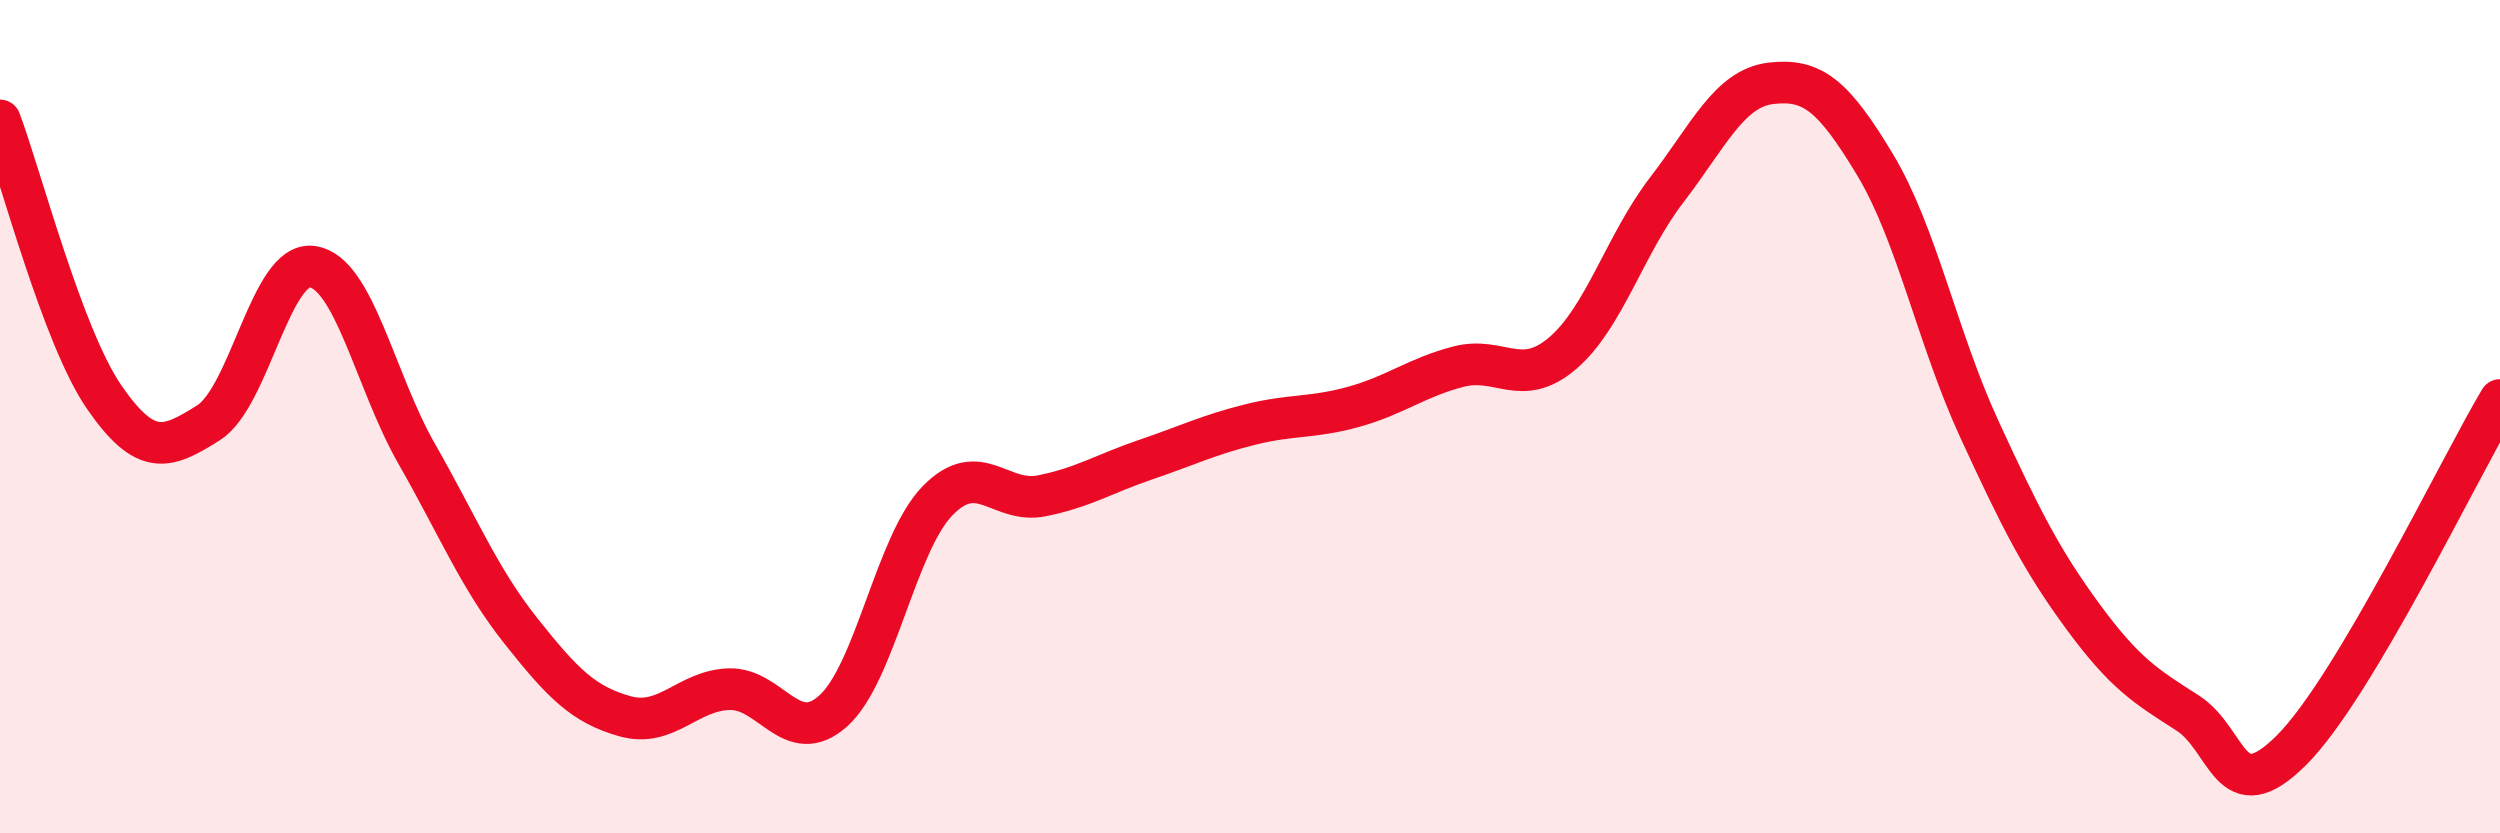 
    <svg width="60" height="20" viewBox="0 0 60 20" xmlns="http://www.w3.org/2000/svg">
      <path
        d="M 0,2.89 C 0.5,4.22 1.5,8.08 2.5,9.53 C 3.5,10.98 4,10.78 5,10.15 C 6,9.52 6.5,6.25 7.5,6.4 C 8.5,6.55 9,9.14 10,10.89 C 11,12.64 11.5,13.88 12.5,15.14 C 13.5,16.4 14,16.91 15,17.19 C 16,17.47 16.5,16.57 17.5,16.54 C 18.5,16.51 19,17.96 20,17.06 C 21,16.16 21.5,13.05 22.5,12.02 C 23.5,10.99 24,12.1 25,11.9 C 26,11.7 26.5,11.37 27.5,11.03 C 28.5,10.69 29,10.44 30,10.19 C 31,9.94 31.5,10.04 32.5,9.76 C 33.5,9.48 34,9.06 35,8.8 C 36,8.54 36.5,9.33 37.5,8.48 C 38.5,7.63 39,5.86 40,4.56 C 41,3.26 41.5,2.12 42.5,2 C 43.5,1.88 44,2.29 45,3.95 C 46,5.61 46.5,8.12 47.5,10.29 C 48.5,12.46 49,13.45 50,14.81 C 51,16.17 51.5,16.47 52.5,17.11 C 53.5,17.75 53.5,19.5 55,18 C 56.5,16.5 59,11.28 60,9.6L60 20L0 20Z"
        fill="#EB0A25"
        opacity="0.1"
        stroke-linecap="round"
        stroke-linejoin="round"
      />
      <path
        d="M 0,2.89 C 0.5,4.22 1.5,8.08 2.5,9.53 C 3.5,10.98 4,10.78 5,10.15 C 6,9.52 6.5,6.25 7.5,6.4 C 8.5,6.55 9,9.14 10,10.89 C 11,12.64 11.5,13.88 12.5,15.14 C 13.5,16.4 14,16.91 15,17.19 C 16,17.47 16.5,16.57 17.5,16.54 C 18.5,16.51 19,17.96 20,17.06 C 21,16.16 21.5,13.05 22.5,12.02 C 23.5,10.99 24,12.1 25,11.9 C 26,11.7 26.5,11.37 27.5,11.03 C 28.5,10.69 29,10.44 30,10.19 C 31,9.94 31.5,10.04 32.5,9.76 C 33.5,9.48 34,9.06 35,8.8 C 36,8.54 36.5,9.33 37.5,8.48 C 38.5,7.63 39,5.86 40,4.56 C 41,3.26 41.5,2.12 42.5,2 C 43.5,1.88 44,2.29 45,3.95 C 46,5.61 46.5,8.12 47.5,10.29 C 48.5,12.46 49,13.45 50,14.81 C 51,16.17 51.5,16.47 52.5,17.11 C 53.5,17.75 53.5,19.5 55,18 C 56.5,16.5 59,11.28 60,9.6"
        stroke="#EB0A25"
        stroke-width="1"
        fill="none"
        stroke-linecap="round"
        stroke-linejoin="round"
      />
    </svg>
  